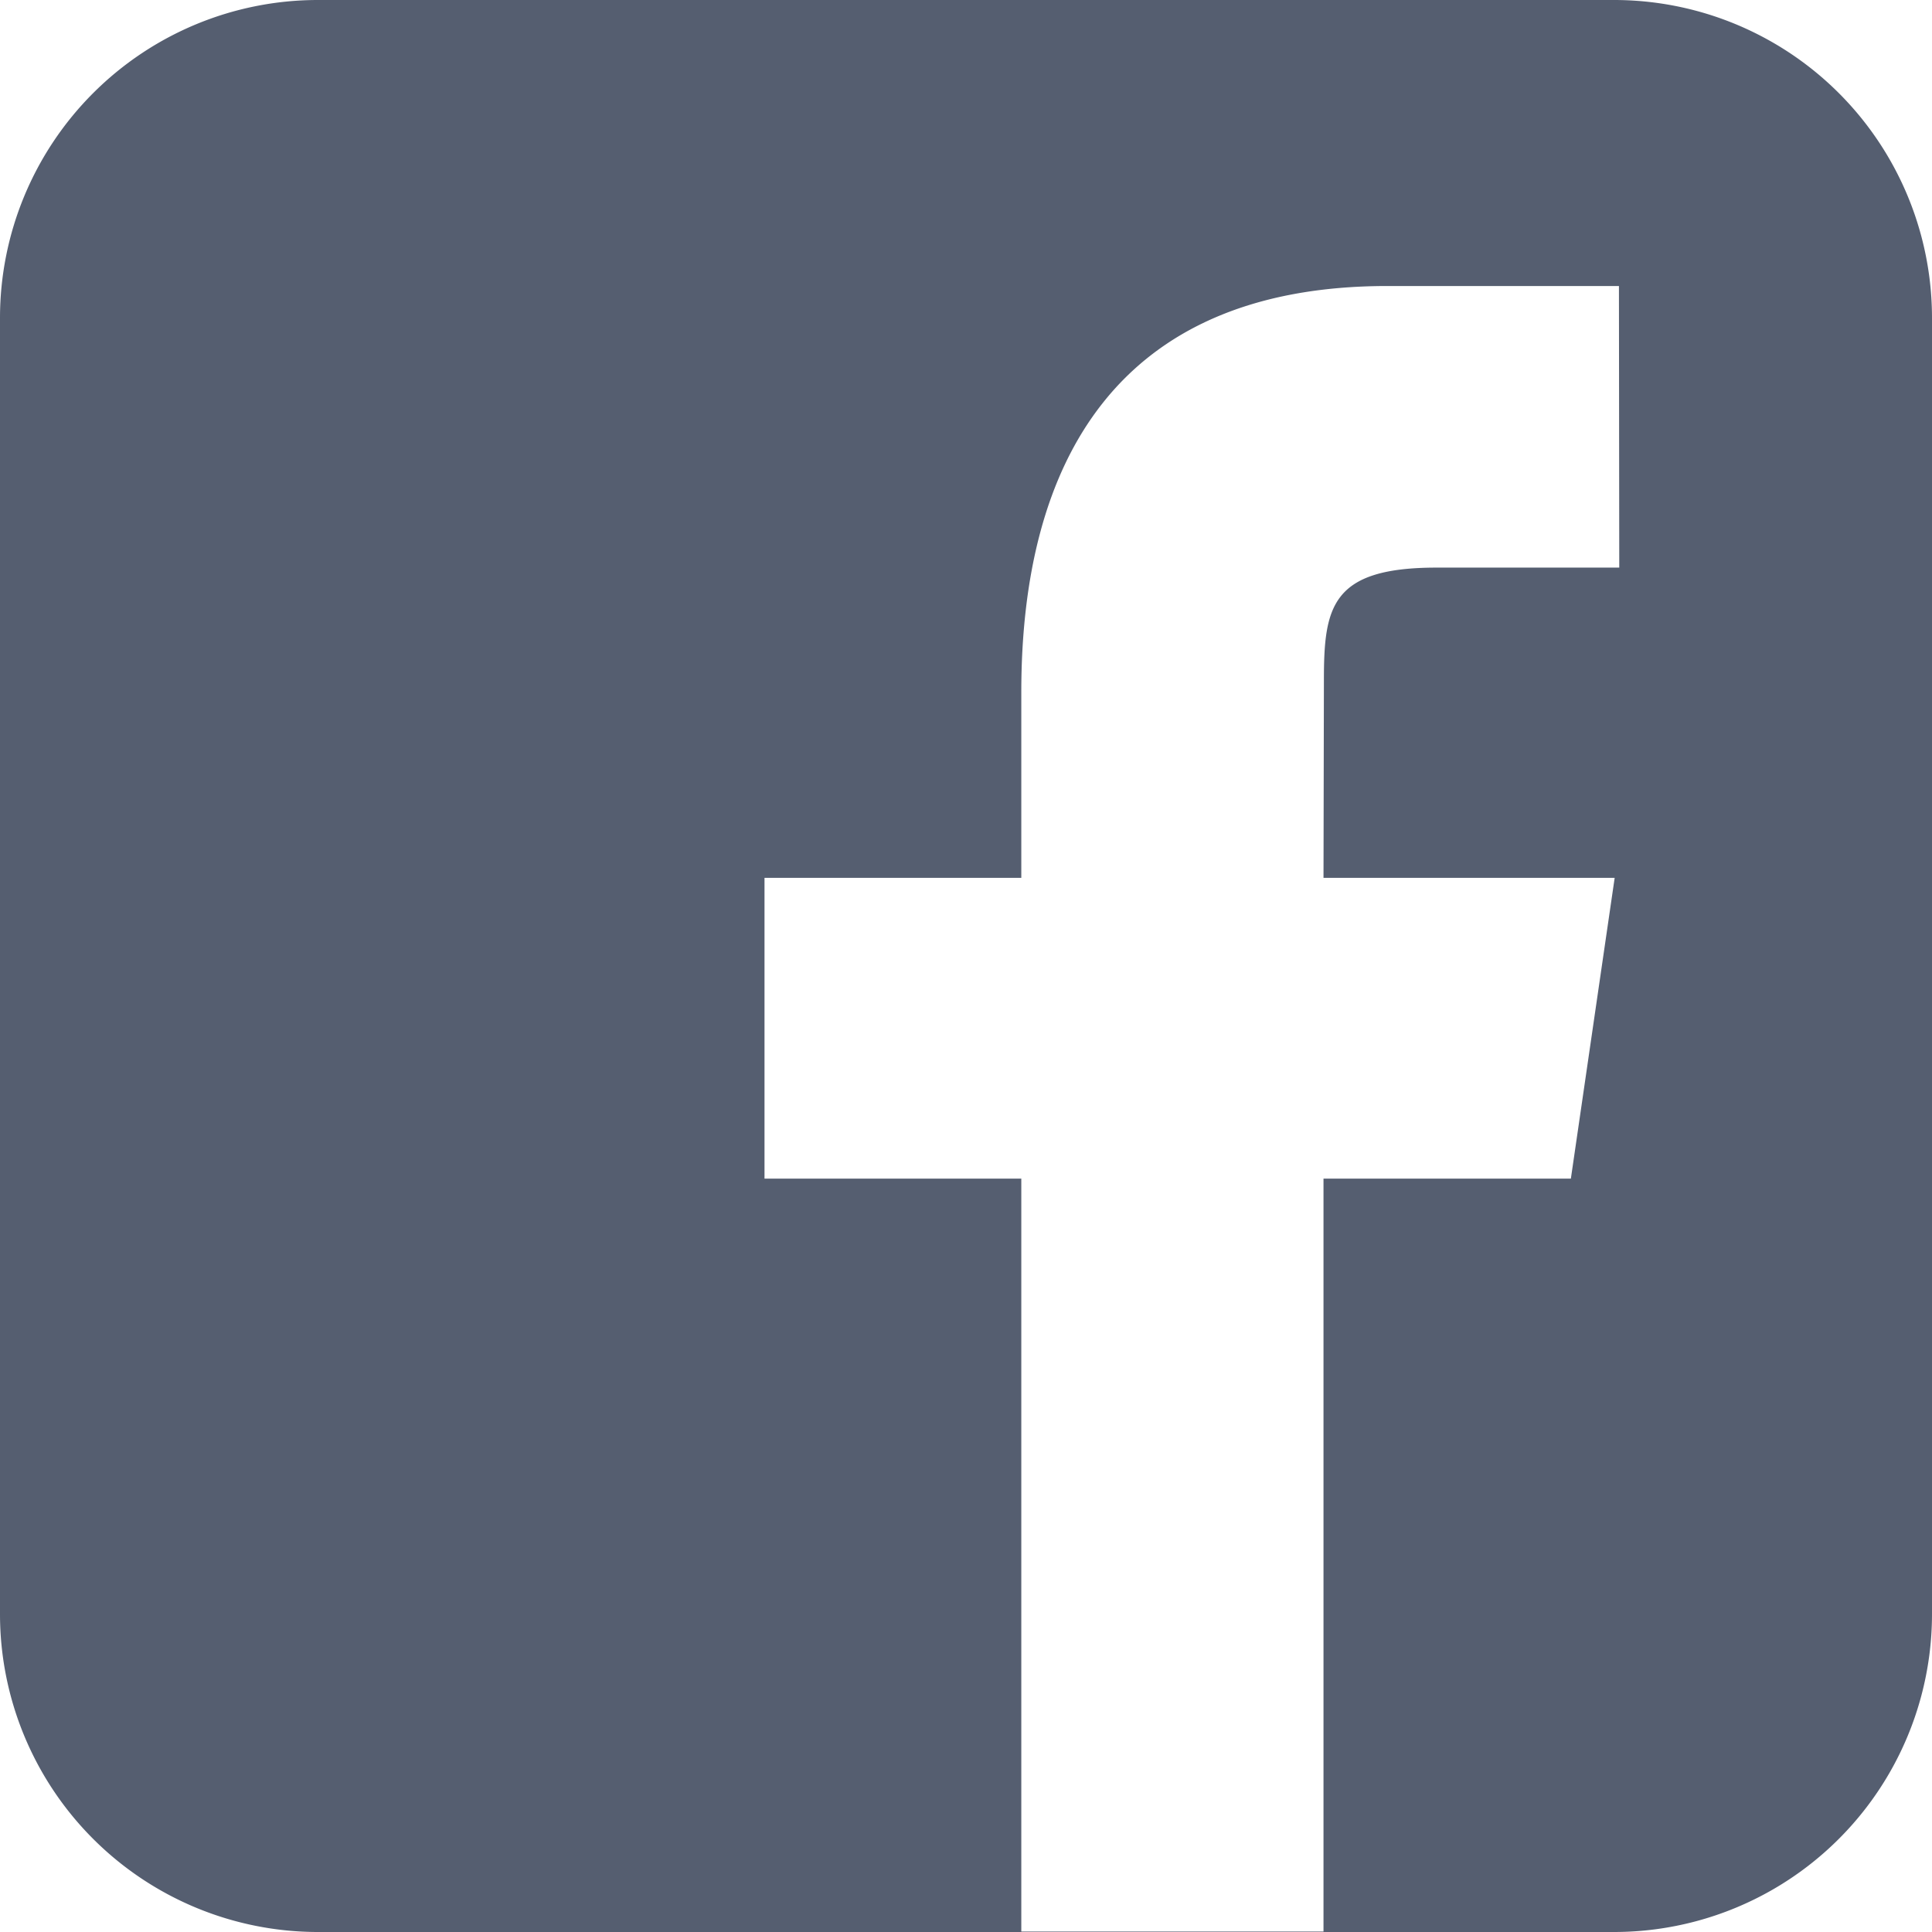 <svg xmlns="http://www.w3.org/2000/svg" width="24" height="24" viewBox="0 0 24 24"><path d="M348.174,536.673h-16.1a3.95,3.95,0,0,0-3.95,3.95v16.1a3.95,3.95,0,0,0,3.95,3.95h16.1a3.95,3.95,0,0,0,3.95-3.95v-16.1A3.95,3.95,0,0,0,348.174,536.673Zm.065,7.051h-2.269c-1.31,0-1.4.488-1.4,1.4l-.005,2.454h3.617l-.544,3.736h-3.073v9.353h-3.754v-9.353h-3.19v-3.736h3.19V545.27c0-2.853,1.184-5.044,4.549-5.044h2.875Z" transform="translate(-328.124 -536.673)" fill="#555e70"/></svg>